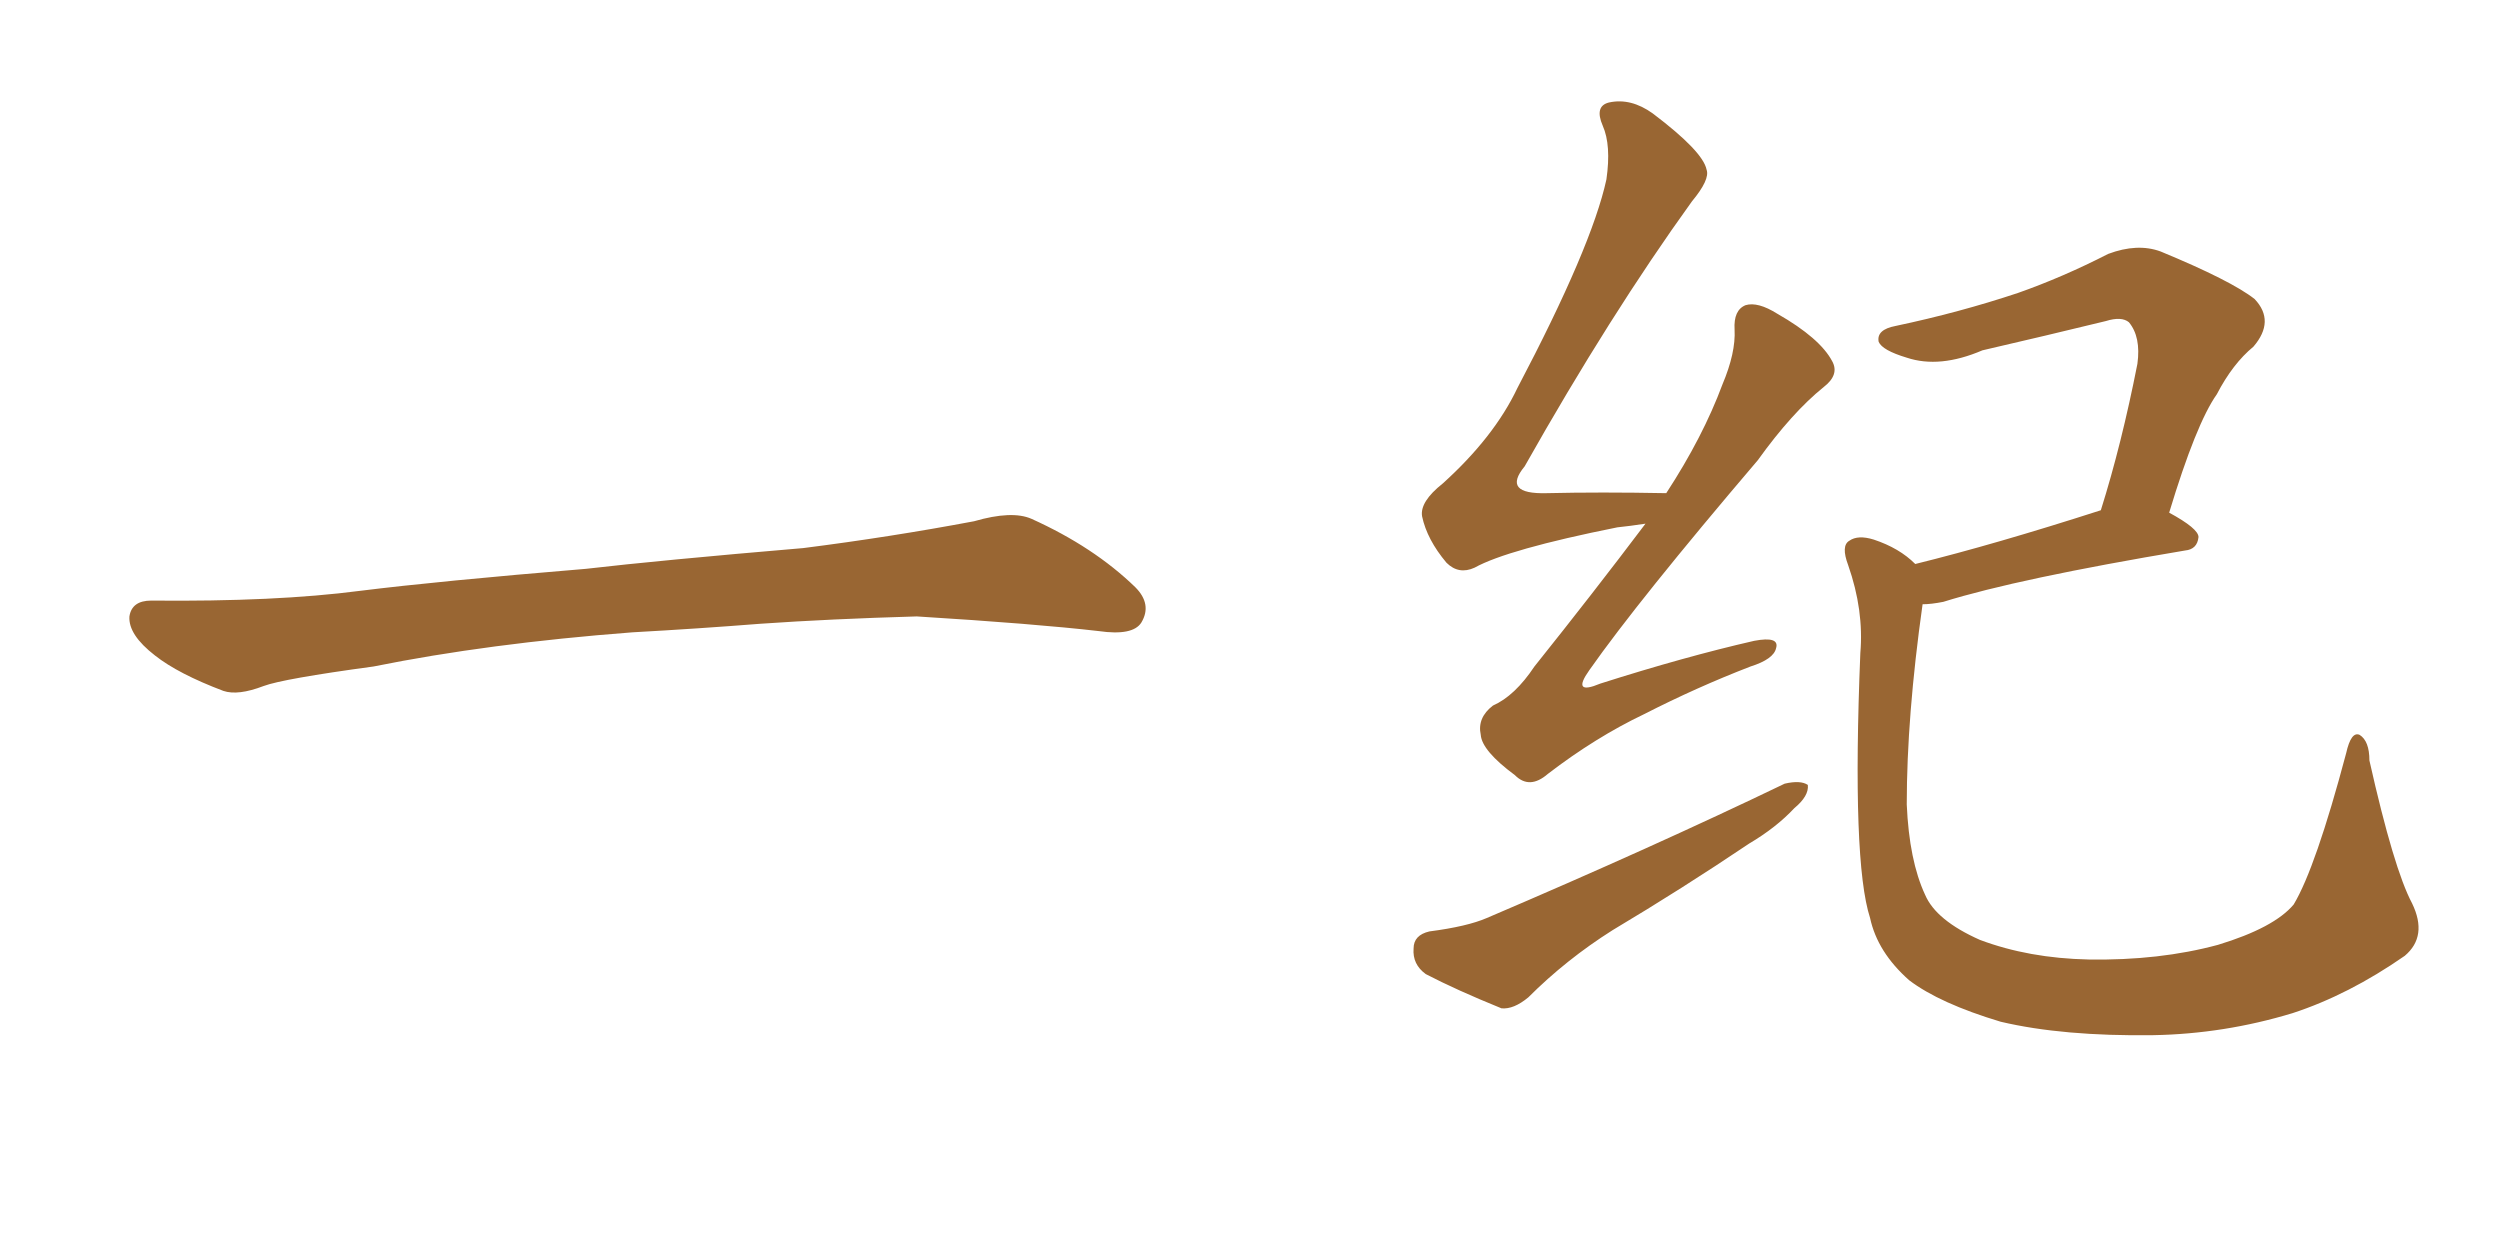 <svg xmlns="http://www.w3.org/2000/svg" xmlns:xlink="http://www.w3.org/1999/xlink" width="300" height="150"><path fill="#996633" padding="10" d="M75.88 75.88L75.88 75.88L75.88 75.88Q58.59 77.20 44.82 79.98L44.82 79.98Q33.98 81.45 31.64 82.32L31.64 82.32Q28.56 83.50 26.81 82.91L26.81 82.91Q21.39 80.86 18.60 78.66L18.60 78.66Q15.38 76.17 15.53 73.97L15.53 73.97Q15.82 72.07 18.16 72.07L18.16 72.07Q33.11 72.22 43.21 70.90L43.21 70.90Q52.59 69.73 70.31 68.26L70.31 68.26Q79.10 67.24 96.39 65.77L96.39 65.77Q106.79 64.45 116.89 62.55L116.89 62.55Q121.44 61.23 123.78 62.26L123.78 62.26Q131.25 65.63 136.23 70.46L136.23 70.46Q138.28 72.51 136.96 74.71L136.96 74.71Q135.94 76.32 131.84 75.73L131.84 75.73Q124.22 74.85 110.01 73.97L110.01 73.97Q99.61 74.27 91.26 74.85L91.26 74.85Q83.79 75.44 75.88 75.88ZM197.46 62.84L197.46 62.84Q195.56 63.13 194.09 63.28L194.09 63.28Q180.91 65.92 176.95 68.12L176.95 68.12Q175.05 68.99 173.58 67.53L173.58 67.53Q171.24 64.75 170.65 61.96L170.65 61.96Q170.36 60.21 173.14 58.01L173.14 58.01Q179.30 52.44 182.08 46.58L182.08 46.58Q191.02 29.59 192.77 21.53L192.77 21.53Q193.36 17.43 192.33 15.09L192.33 15.09Q191.31 12.74 193.07 12.30L193.07 12.30Q195.70 11.72 198.34 13.62L198.34 13.62Q204.35 18.16 204.79 20.36L204.79 20.36Q205.22 21.53 203.03 24.17L203.03 24.17Q193.21 37.79 182.96 55.96L182.96 55.96Q180.18 59.33 185.60 59.18L185.60 59.18Q192.04 59.03 199.95 59.18L199.95 59.18Q204.35 52.44 206.69 46.14L206.69 46.14Q208.30 42.33 208.15 39.55L208.15 39.55Q208.01 37.21 209.47 36.62L209.47 36.62Q210.94 36.18 213.28 37.65L213.28 37.65Q218.41 40.58 219.87 43.36L219.87 43.36Q220.75 44.97 218.85 46.44L218.85 46.44Q215.04 49.51 210.94 55.22L210.94 55.22Q196.58 72.07 190.72 80.42L190.72 80.42Q188.53 83.50 192.04 82.03L192.04 82.03Q202.15 78.81 210.50 76.90L210.50 76.90Q213.57 76.32 213.13 77.78L213.13 77.78Q212.84 79.10 210.06 79.98L210.06 79.98Q203.61 82.47 197.31 85.69L197.31 85.69Q191.46 88.48 185.74 92.87L185.74 92.87Q183.54 94.78 181.79 93.02L181.79 93.02Q177.83 90.09 177.69 88.18L177.69 88.18Q177.25 86.13 179.15 84.67L179.15 84.67Q181.79 83.50 184.13 79.98L184.13 79.98Q191.16 71.19 197.46 62.84ZM260.30 61.52L260.30 61.52Q263.82 63.43 263.82 64.45L263.82 64.45Q263.67 65.92 262.21 66.06L262.21 66.06Q242.14 69.43 233.20 72.22L233.20 72.22Q231.74 72.51 230.71 72.51L230.71 72.51Q228.81 85.99 228.81 96.53L228.81 96.53Q229.10 103.27 231.01 107.37L231.01 107.37Q232.32 110.45 237.60 112.79L237.60 112.79Q243.46 114.99 250.63 115.14L250.63 115.14Q259.13 115.28 266.16 113.38L266.16 113.38Q272.90 111.33 275.24 108.54L275.24 108.54Q277.88 104.15 281.54 90.38L281.54 90.38Q282.13 87.74 283.15 88.18L283.15 88.18Q284.33 88.92 284.33 91.26L284.33 91.26Q287.26 104.30 289.45 108.40L289.45 108.40Q291.36 112.35 288.57 114.70L288.57 114.70Q281.84 119.38 275.10 121.58L275.10 121.58Q266.89 124.07 258.40 124.22L258.40 124.22Q247.56 124.37 240.09 122.61L240.09 122.61Q232.76 120.41 229.10 117.63L229.10 117.63Q225.29 114.26 224.41 110.16L224.41 110.16Q222.22 103.42 223.24 78.37L223.24 78.37Q223.68 73.24 221.78 67.82L221.78 67.82Q220.90 65.48 221.92 64.89L221.92 64.89Q222.95 64.16 224.85 64.75L224.85 64.75Q227.93 65.77 229.83 67.68L229.83 67.68Q239.36 65.33 252.10 61.23L252.10 61.23Q254.59 53.32 256.49 43.65L256.49 43.65Q256.93 40.43 255.47 38.67L255.47 38.67Q254.59 37.94 252.69 38.53L252.69 38.53Q245.51 40.28 237.89 42.04L237.89 42.04Q232.76 44.24 228.81 42.92L228.81 42.92Q225.88 42.04 225.44 41.02L225.44 41.02Q225.15 39.55 227.49 39.11L227.49 39.11Q235.11 37.50 242.14 35.16L242.14 35.16Q247.56 33.25 252.98 30.47L252.98 30.47Q256.49 29.15 259.28 30.18L259.28 30.18Q267.77 33.69 270.56 35.89L270.56 35.89Q273.05 38.53 270.41 41.60L270.41 41.60Q267.92 43.65 266.02 47.31L266.02 47.31Q263.53 50.83 260.30 61.52ZM171.53 111.77L171.53 111.77L171.53 111.77Q176.07 111.18 178.42 110.16L178.42 110.16Q198.34 101.66 214.16 94.04L214.16 94.04Q216.06 93.60 216.94 94.19L216.94 94.19Q217.09 95.51 215.33 96.97L215.33 96.97Q213.13 99.32 209.91 101.22L209.91 101.22Q201.86 106.64 193.51 111.62L193.51 111.62Q187.94 115.14 183.40 119.68L183.40 119.68Q181.64 121.14 180.18 121.00L180.18 121.00Q174.76 118.80 171.09 116.89L171.09 116.89Q169.48 115.72 169.63 113.82L169.63 113.82Q169.63 112.21 171.53 111.77Z"/></svg>